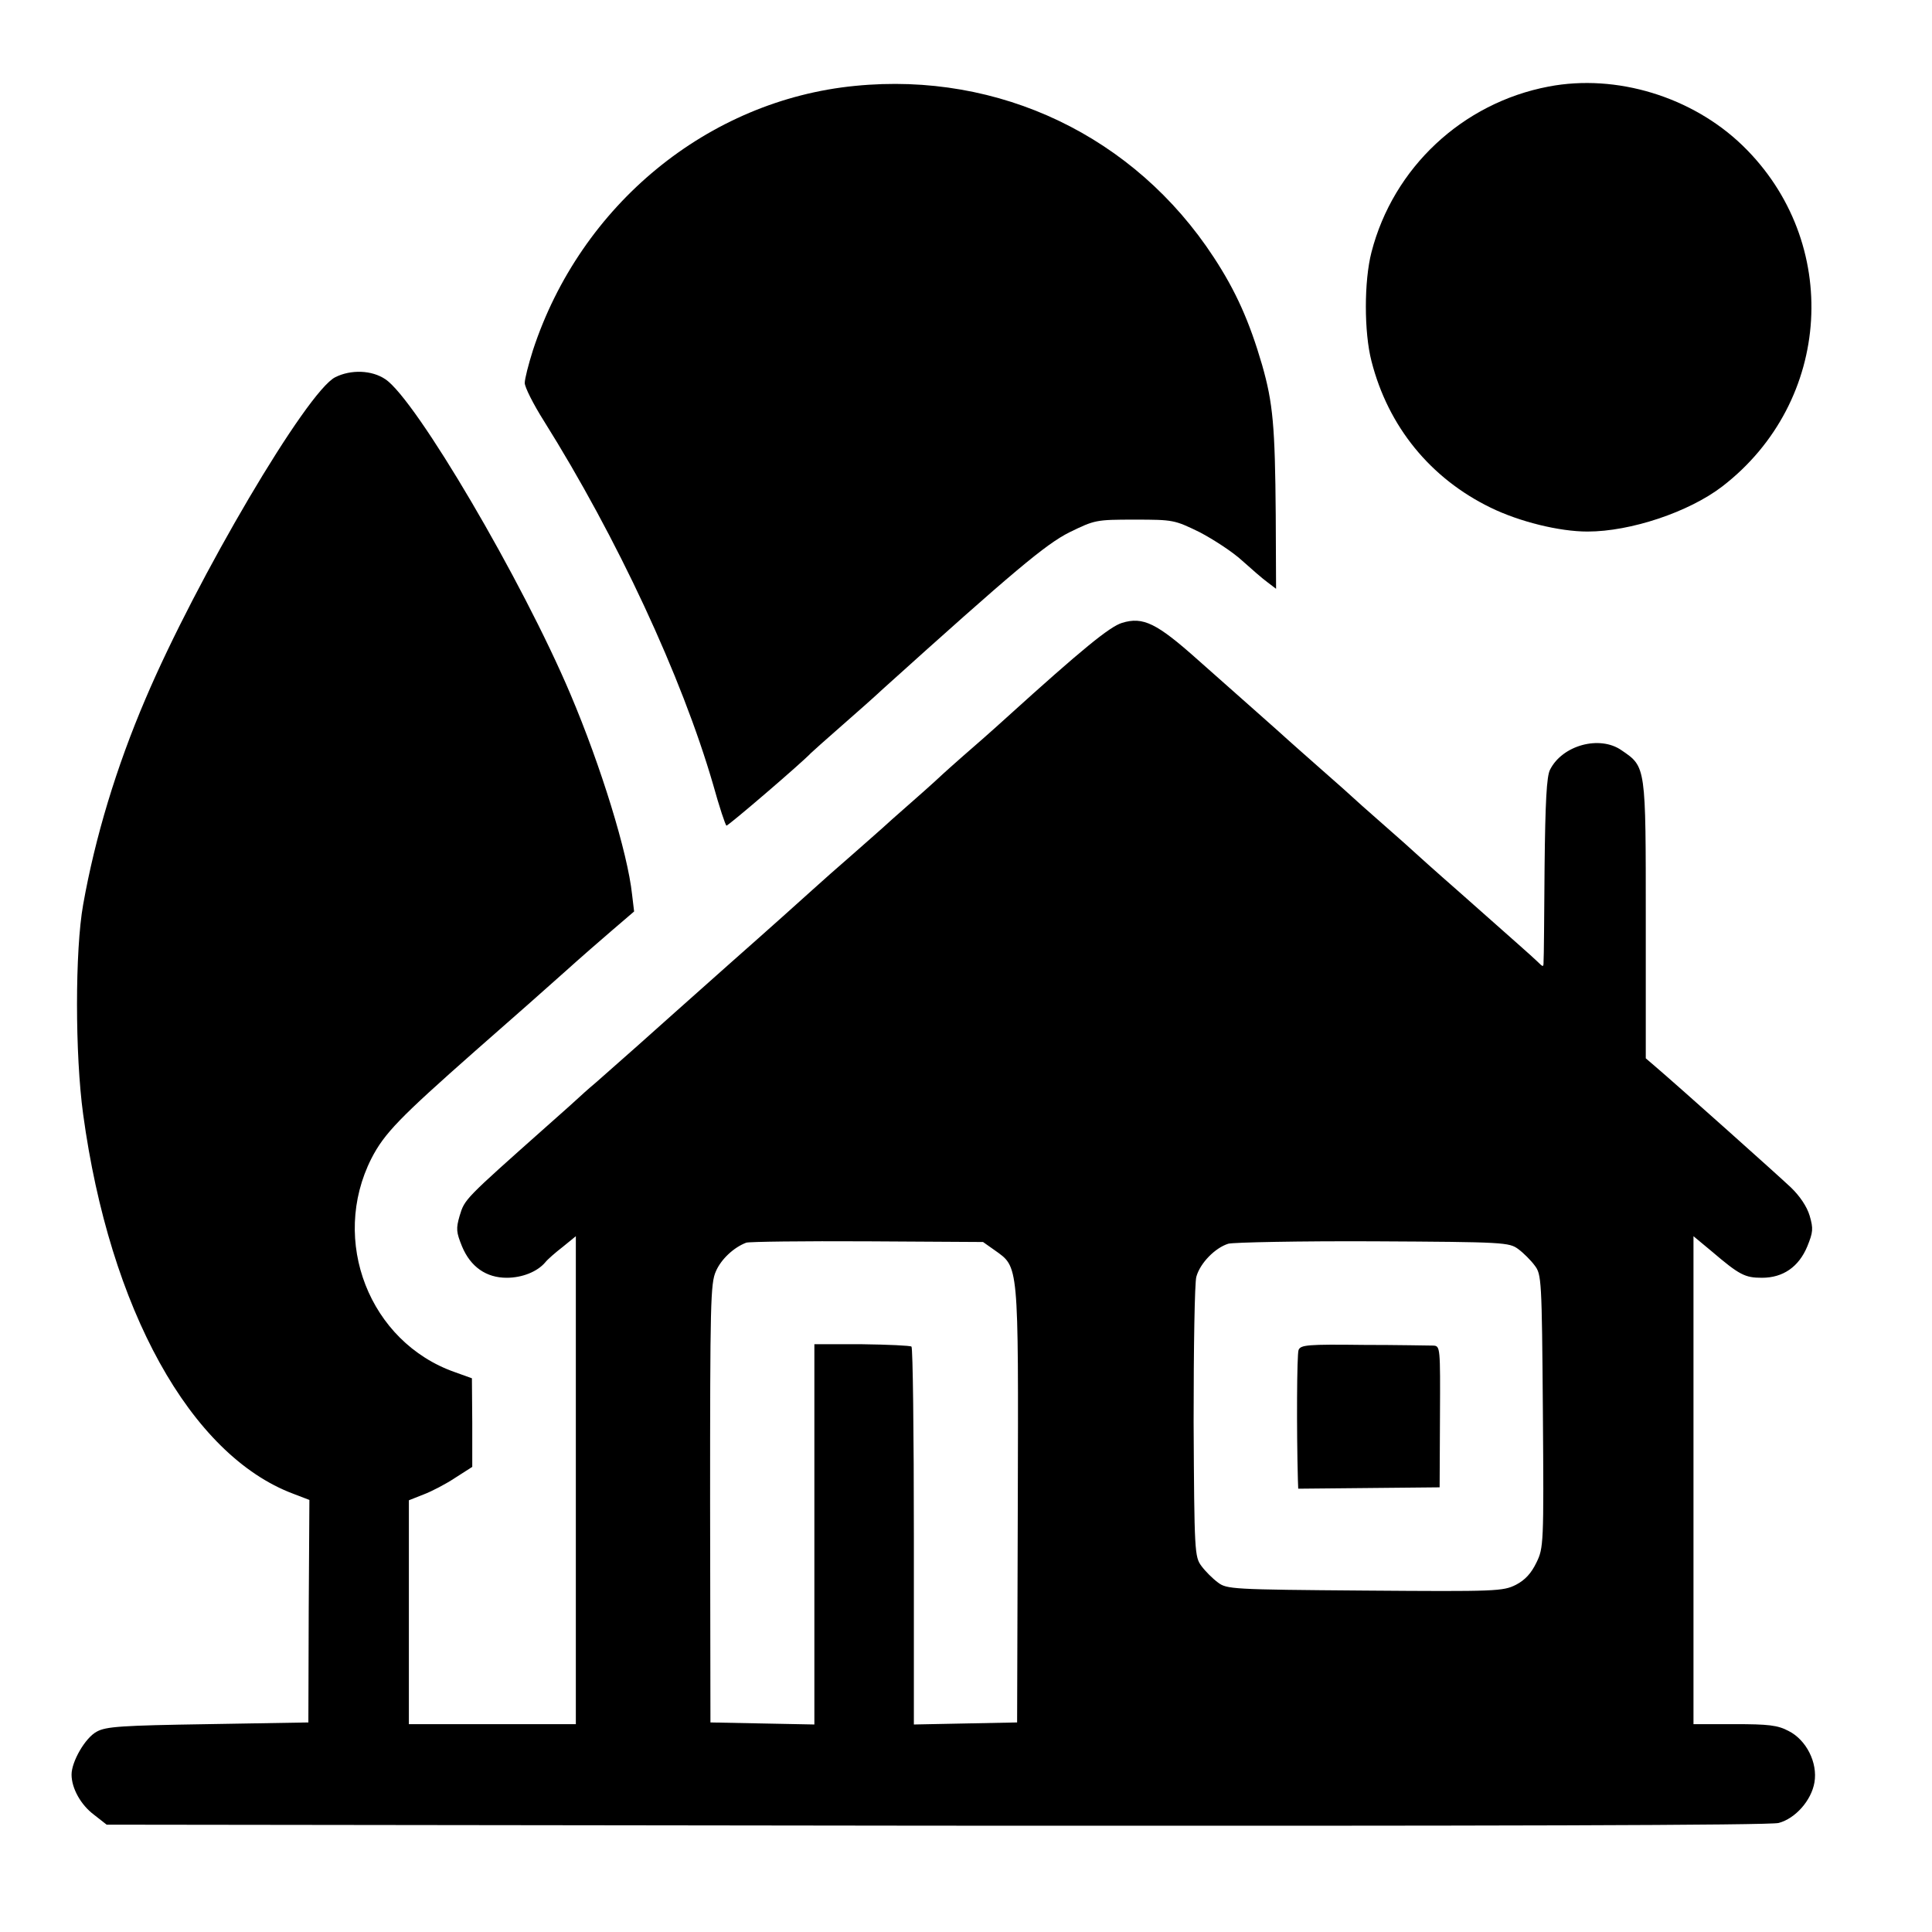 <?xml version="1.0" standalone="no"?>
<!DOCTYPE svg PUBLIC "-//W3C//DTD SVG 20010904//EN"
 "http://www.w3.org/TR/2001/REC-SVG-20010904/DTD/svg10.dtd">
<svg version="1.0" xmlns="http://www.w3.org/2000/svg"
 width="567pt" height="567pt" viewBox="0 0 567 567"
 preserveAspectRatio="xMidYMid meet">
<g transform="translate(0,567) scale(0.1,-0.1)"
fill="#000000" stroke="none">
<path d="M2510 5418 c-432 -42 -806 -349 -946 -776 -13 -41 -24 -84 -24 -96 0
-12 25 -62 56 -111 215 -343 405 -751 497 -1068 18 -65 36 -119 39 -120 4 -2
222 185 248 213 3 3 43 39 90 80 47 41 101 89 120 107 385 347 479 426 549
461 74 36 77 37 191 37 114 0 117 -1 191 -37 40 -21 97 -58 124 -83 28 -25 61
-54 75 -64 l25 -19 -1 217 c-2 260 -8 328 -40 440 -37 127 -77 217 -142 316
-232 355 -629 545 -1052 503z"/>
<path d="M4545 5416 c-253 -48 -456 -238 -520 -486 -22 -85 -22 -235 0 -320
49 -192 173 -344 350 -430 84 -41 201 -70 284 -70 126 0 297 57 395 132 324
249 352 718 60 1001 -148 143 -370 211 -569 173z"/>
<path d="M984 4563 c-83 -41 -407 -591 -557 -944 -86 -201 -148 -407 -183
-604 -24 -134 -24 -440 0 -615 78 -572 315 -1001 617 -1114 l47 -18 -2 -326
-1 -327 -295 -5 c-254 -4 -299 -7 -326 -22 -34 -18 -74 -88 -74 -126 0 -40 27
-89 66 -118 l37 -29 2435 -3 c1634 -1 2447 1 2472 8 49 13 96 66 105 119 10
58 -24 125 -76 151 -32 17 -59 20 -159 20 l-120 0 0 716 0 716 53 -44 c82 -70
98 -78 148 -78 62 0 108 32 133 92 17 42 18 52 7 90 -8 27 -29 58 -55 83 -38
36 -329 296 -398 355 l-28 24 0 405 c0 454 1 450 -71 499 -64 45 -174 15 -210
-57 -10 -19 -14 -95 -16 -286 -1 -143 -2 -268 -3 -277 0 -17 -1 -17 -18 0 -22
21 -58 52 -227 202 -72 63 -132 117 -135 120 -3 3 -43 39 -90 80 -47 41 -87
77 -90 80 -3 3 -43 39 -90 80 -47 41 -90 80 -96 85 -16 15 -145 129 -268 238
-121 108 -161 128 -223 109 -36 -11 -116 -76 -338 -277 -44 -40 -102 -91 -130
-115 -27 -24 -52 -46 -55 -49 -3 -3 -43 -40 -90 -81 -47 -41 -87 -77 -90 -80
-3 -3 -41 -36 -85 -75 -44 -38 -98 -86 -120 -106 -22 -20 -130 -117 -240 -214
-110 -98 -234 -208 -275 -245 -41 -36 -95 -84 -120 -106 -25 -21 -47 -41 -50
-44 -3 -3 -45 -41 -95 -85 -243 -216 -241 -214 -256 -263 -11 -38 -10 -48 7
-90 25 -60 71 -92 131 -92 46 0 90 18 113 45 7 9 30 29 52 46 l38 31 0 -716 0
-716 -245 0 -245 0 0 329 0 328 43 17 c24 9 66 31 93 49 l50 32 0 130 -1 130
-50 18 c-251 88 -367 386 -245 627 38 74 83 120 305 316 105 92 224 197 265
234 41 37 103 91 138 121 l63 54 -6 50 c-13 122 -91 376 -181 588 -141 333
-453 864 -543 924 -40 27 -101 29 -147 6z m1935 -2562 c71 -51 70 -31 68 -746
l-2 -640 -152 -3 -151 -3 0 552 c0 303 -3 553 -7 557 -3 3 -69 6 -145 7 l-140
0 0 -558 0 -558 -152 3 -153 3 -1 643 c0 585 1 646 17 681 15 35 52 70 89 84
8 3 168 5 355 4 l340 -2 34 -24z m1537 3 c15 -11 37 -33 48 -48 20 -26 21 -41
24 -428 3 -391 2 -401 -19 -444 -15 -31 -33 -51 -60 -65 -38 -19 -56 -20 -444
-17 -390 3 -405 4 -431 24 -15 11 -37 33 -48 48 -20 27 -21 40 -23 423 0 217
3 409 8 426 11 40 55 85 94 97 16 4 209 8 427 7 383 -2 397 -3 424 -23z"/>
<path d="M3811 1708 c-5 -13 -6 -235 -2 -380 l1 -27 208 2 207 2 1 208 c1 204
1 207 -20 208 -12 0 -104 2 -205 2 -164 2 -184 0 -190 -15z"/>
</g>
</svg>

